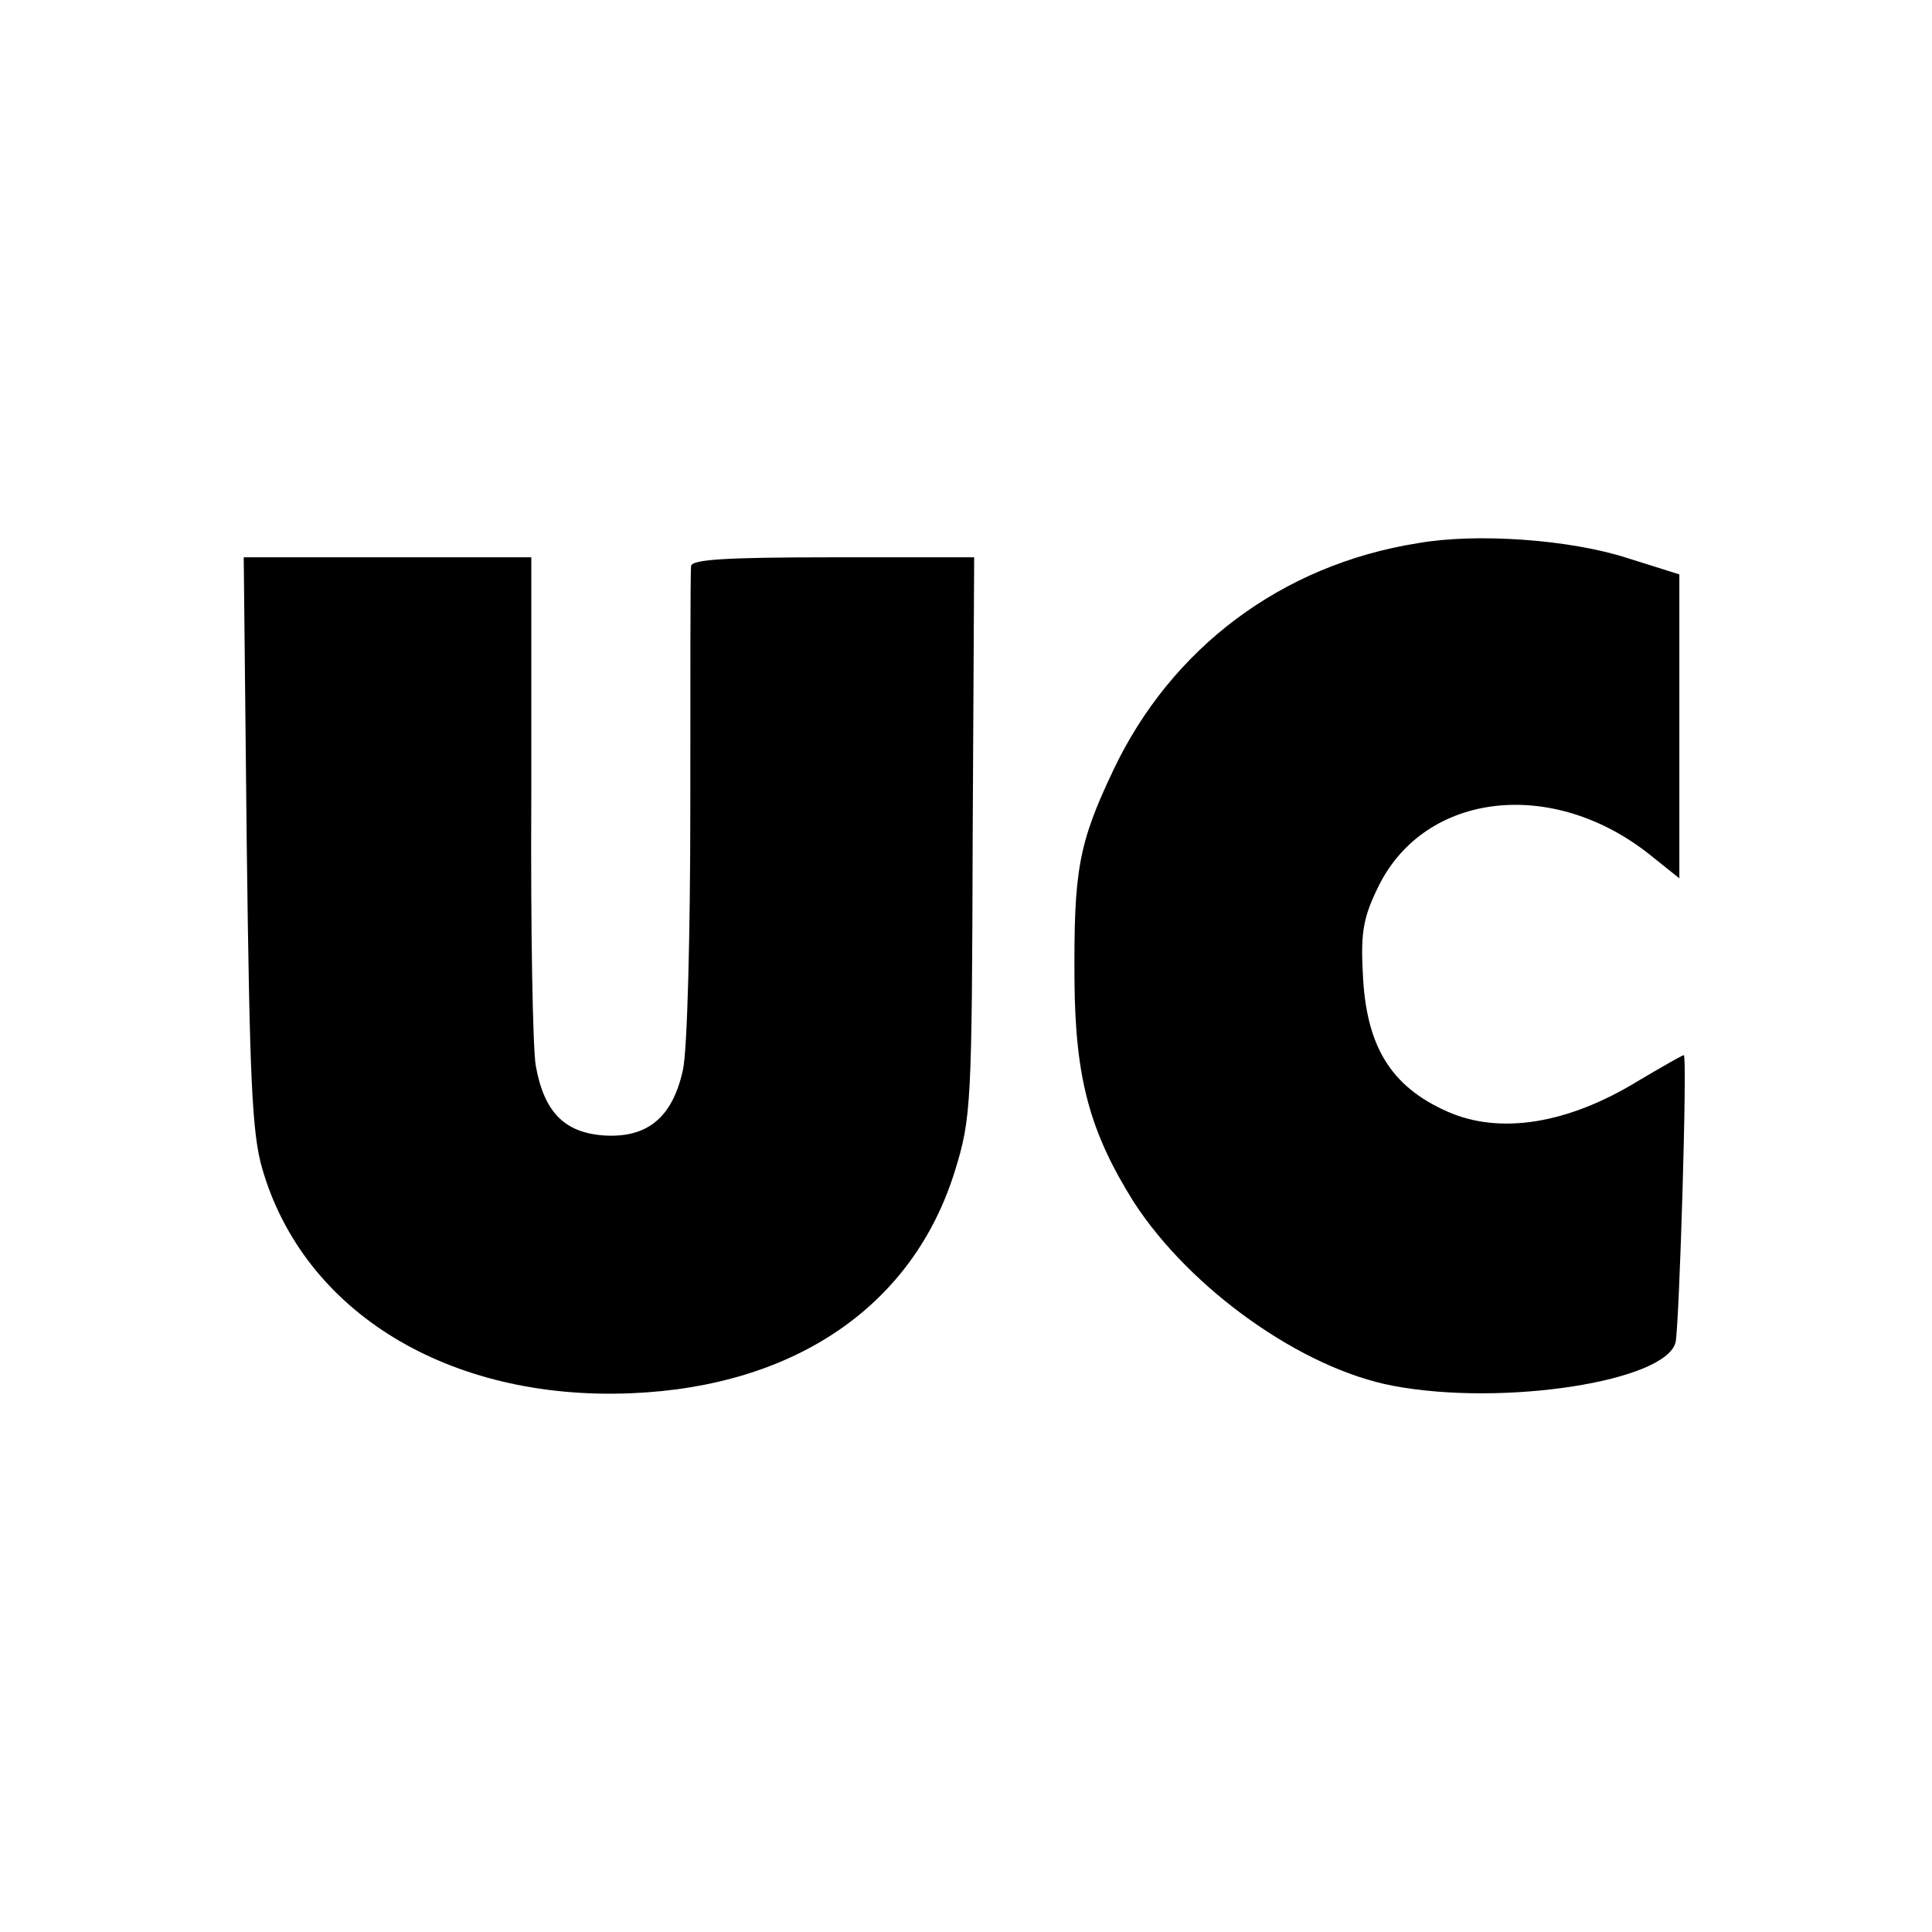 <?xml version="1.0" standalone="no"?>
<!DOCTYPE svg PUBLIC "-//W3C//DTD SVG 20010904//EN"
 "http://www.w3.org/TR/2001/REC-SVG-20010904/DTD/svg10.dtd">
<svg version="1.0" xmlns="http://www.w3.org/2000/svg"
 width="260pt" height="260pt" viewBox="0 0 260 260"
 preserveAspectRatio="xMidYMid meet">
<g transform="translate(0,260) scale(0.1,-0.1)"
fill="#000000" stroke="none">
<path d="M1908 1869 c-183 -29 -332 -141 -410 -306 -47 -99 -53 -135 -52 -283
1 -132 21 -204 80 -298 76 -117 226 -224 349 -247 148 -28 368 6 380 59 5 26
16 386 11 386 -2 0 -30 -16 -62 -35 -95 -58 -186 -72 -256 -41 -77 34 -110 89
-114 187 -3 55 1 76 22 118 63 125 233 145 364 41 l40 -32 0 205 0 204 -70 22
c-77 25 -203 34 -282 20z"/>
<path d="M332 1468 c4 -320 7 -393 21 -441 56 -193 251 -312 496 -302 221 9
380 118 436 299 22 71 23 89 24 450 l2 376 -191 0 c-145 0 -190 -3 -190 -12
-1 -7 -1 -152 -1 -323 0 -170 -4 -330 -10 -355 -14 -64 -48 -92 -107 -88 -53
4 -80 32 -91 94 -4 22 -7 184 -6 361 l0 323 -193 0 -194 0 4 -382z"/>
</g>
</svg>
